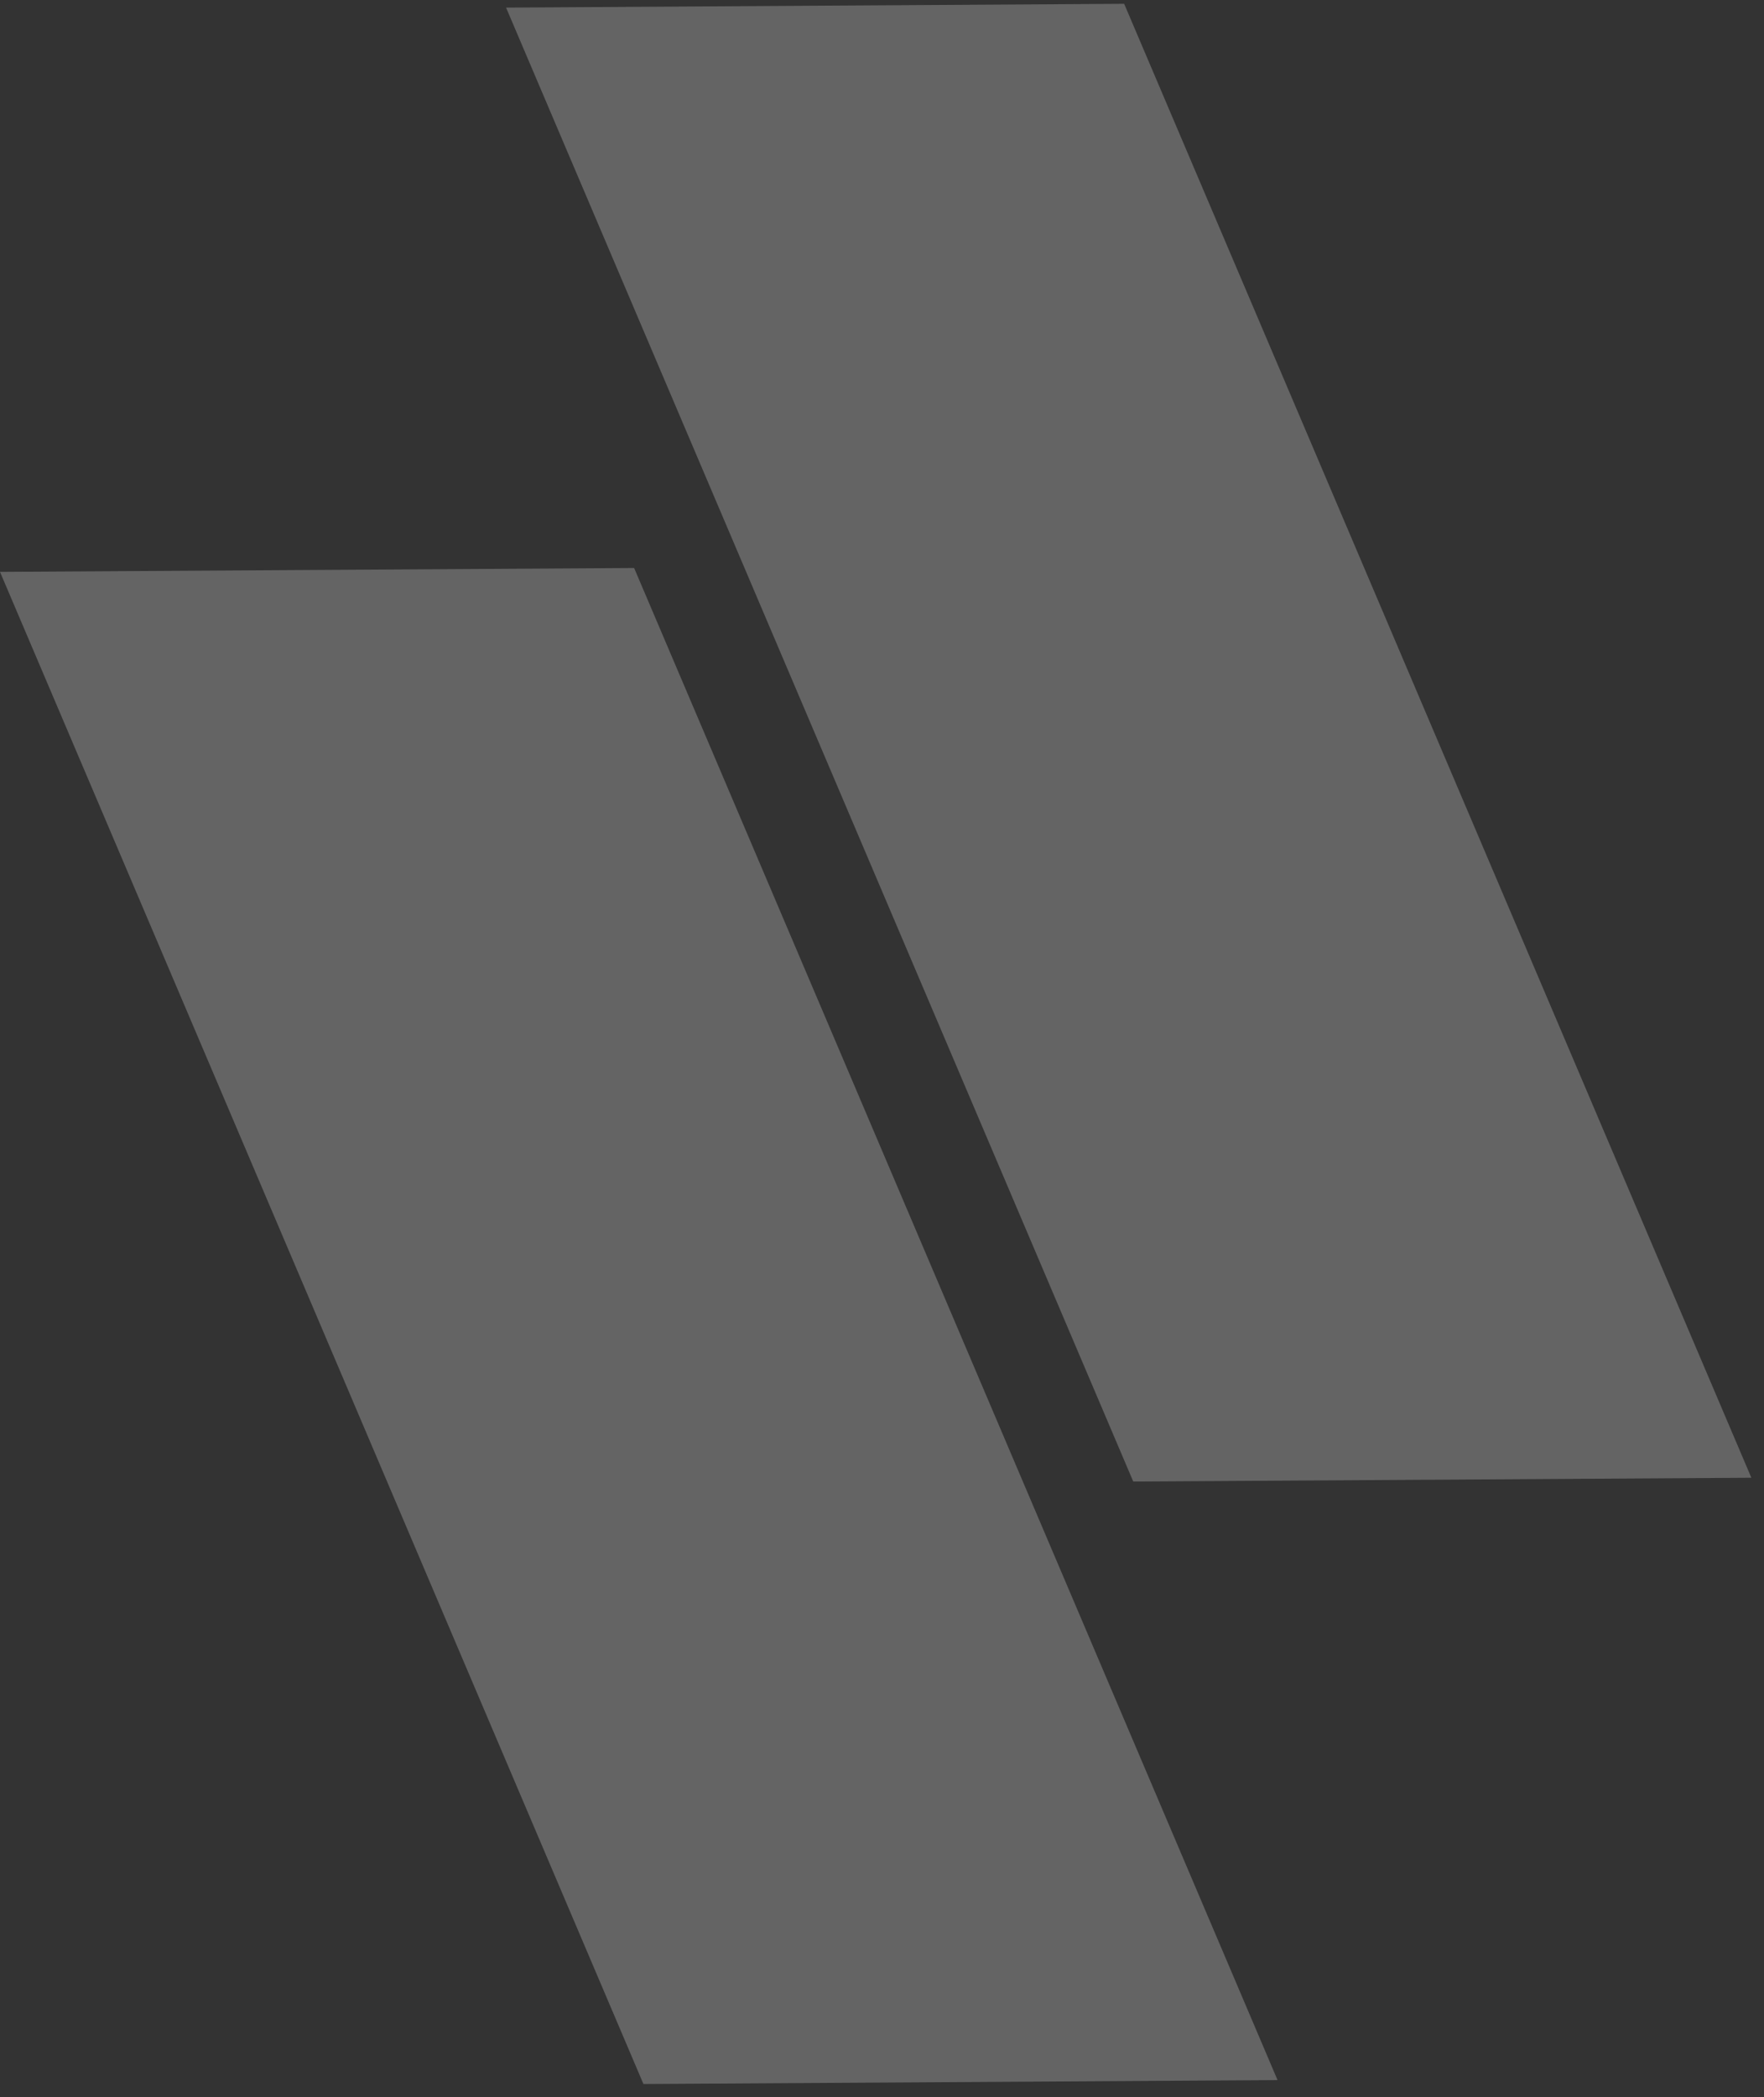 <svg width="122" height="145" viewBox="0 0 122 145" fill="none" xmlns="http://www.w3.org/2000/svg">
<rect x="0" y="0" width="122" height="145" fill="#333333" stroke="none"/>
<path opacity="0.25" fill-rule="evenodd" clip-rule="evenodd" d="M3.98868e-05 39.539L43.856 39.27L88.357 143.817L44.501 144.087L3.98868e-05 39.539Z" fill="#F8F8F8"/>
<path opacity="0.25" fill-rule="evenodd" clip-rule="evenodd" d="M35 0.526L77.748 0.263L121.125 102.17L78.377 102.433L35 0.526Z" fill="#F8F8F8"/>
</svg>
